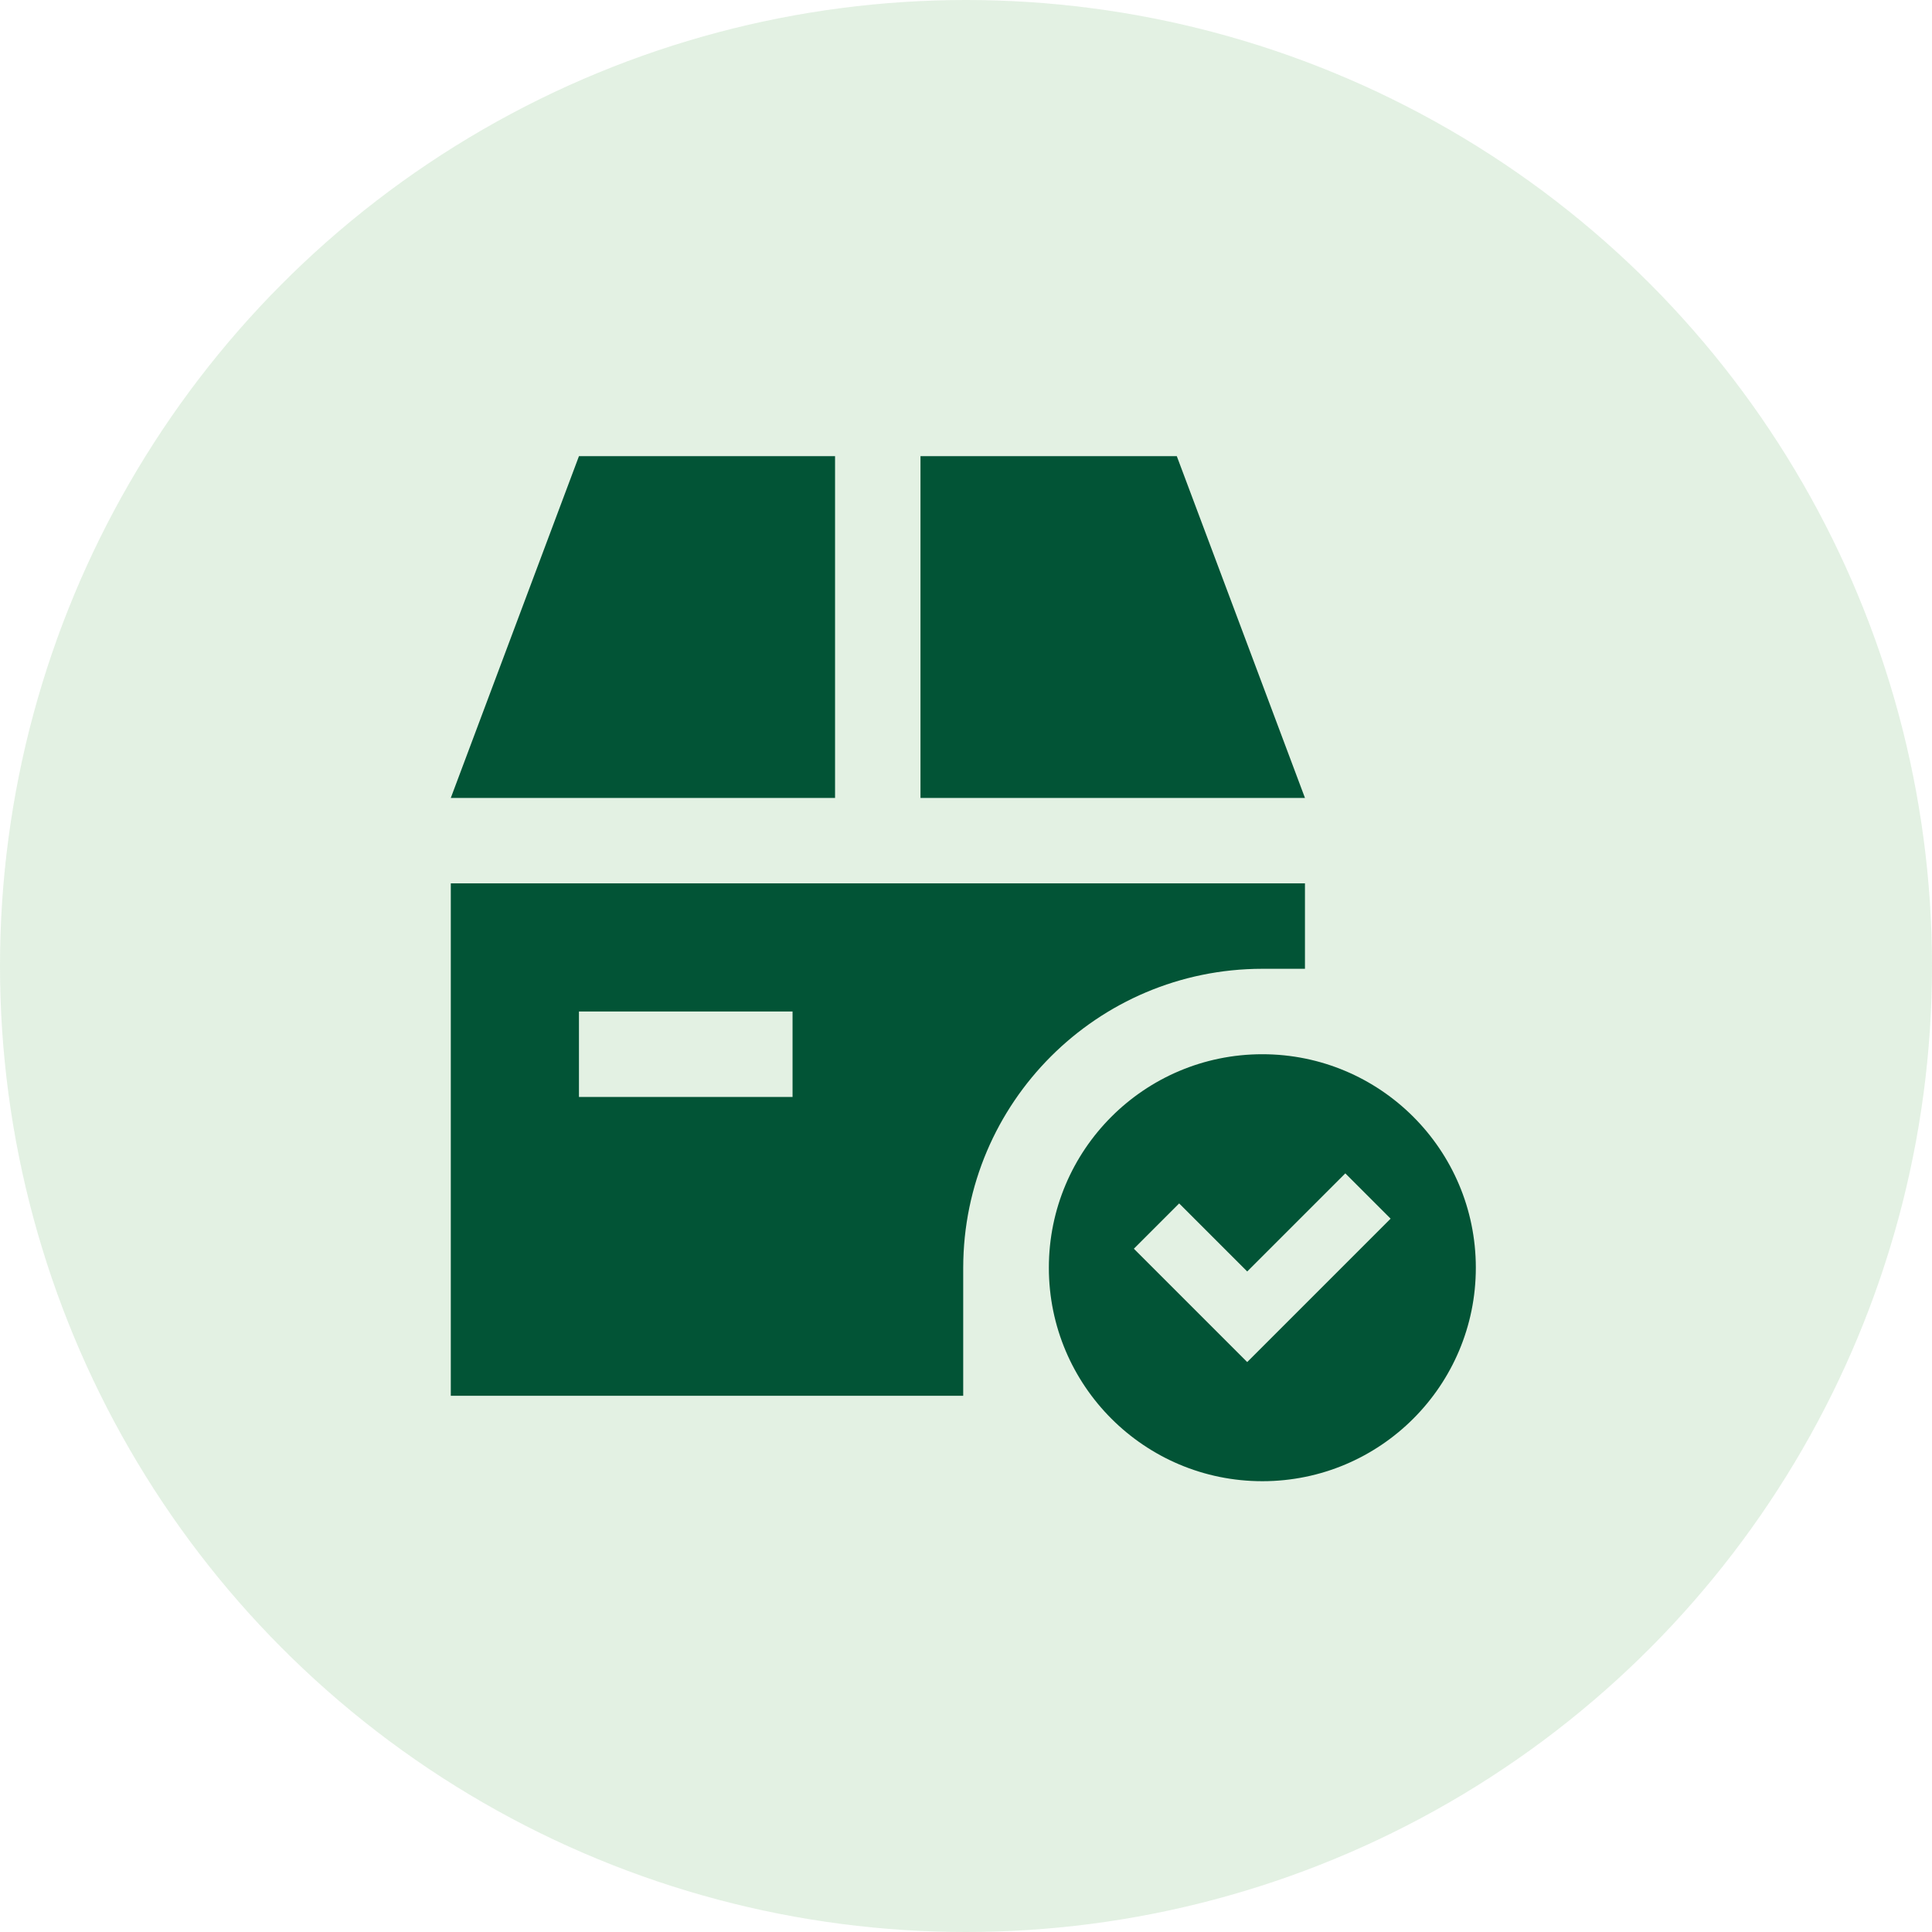 <?xml version="1.0" encoding="utf-8"?>
<!-- Generator: Adobe Illustrator 25.3.1, SVG Export Plug-In . SVG Version: 6.00 Build 0)  -->
<svg version="1.1" id="icon" xmlns="http://www.w3.org/2000/svg" xmlns:xlink="http://www.w3.org/1999/xlink" x="0px" y="0px"
	 viewBox="0 0 90 90" style="enable-background:new 0 0 90 90;" xml:space="preserve">
<style type="text/css">
	.st0{opacity:0.15;fill:#48A548;enable-background:new    ;}
	.st1{fill-rule:evenodd;clip-rule:evenodd;fill:#025436;}
</style>
<g>
	<circle id="Ellipse_2_copy_3" class="st0" cx="45" cy="45" r="45"/>
	<path class="st1" d="M58.8,49.11c-5.492,0.003-9.943,4.458-9.94,9.95
		C48.863,64.552,53.318,69.003,58.81,69c5.492-0.003,9.943-4.458,9.94-9.95v-0
		C68.746,53.558,64.292,49.109,58.8,49.11z M58.1,63.45l-5.28-5.28l2.11-2.11l3.17,3.17
		l4.57-4.57l2.11,2.11L58.1,63.45z M38.9,21.25H26.97l-5.97,15.92h17.9V21.25z
		 M42.88,37.17h17.91L54.82,21.25H42.88v15.92H42.88z M44.87,59.05
		c0.014-7.686,6.244-13.912,13.93-13.92h1.99v-3.98H21v23.87h23.87v-5.97H44.87z M36.92,51.1
		h-9.95v-3.98h9.95V51.1z"/>
</g>
</svg>
